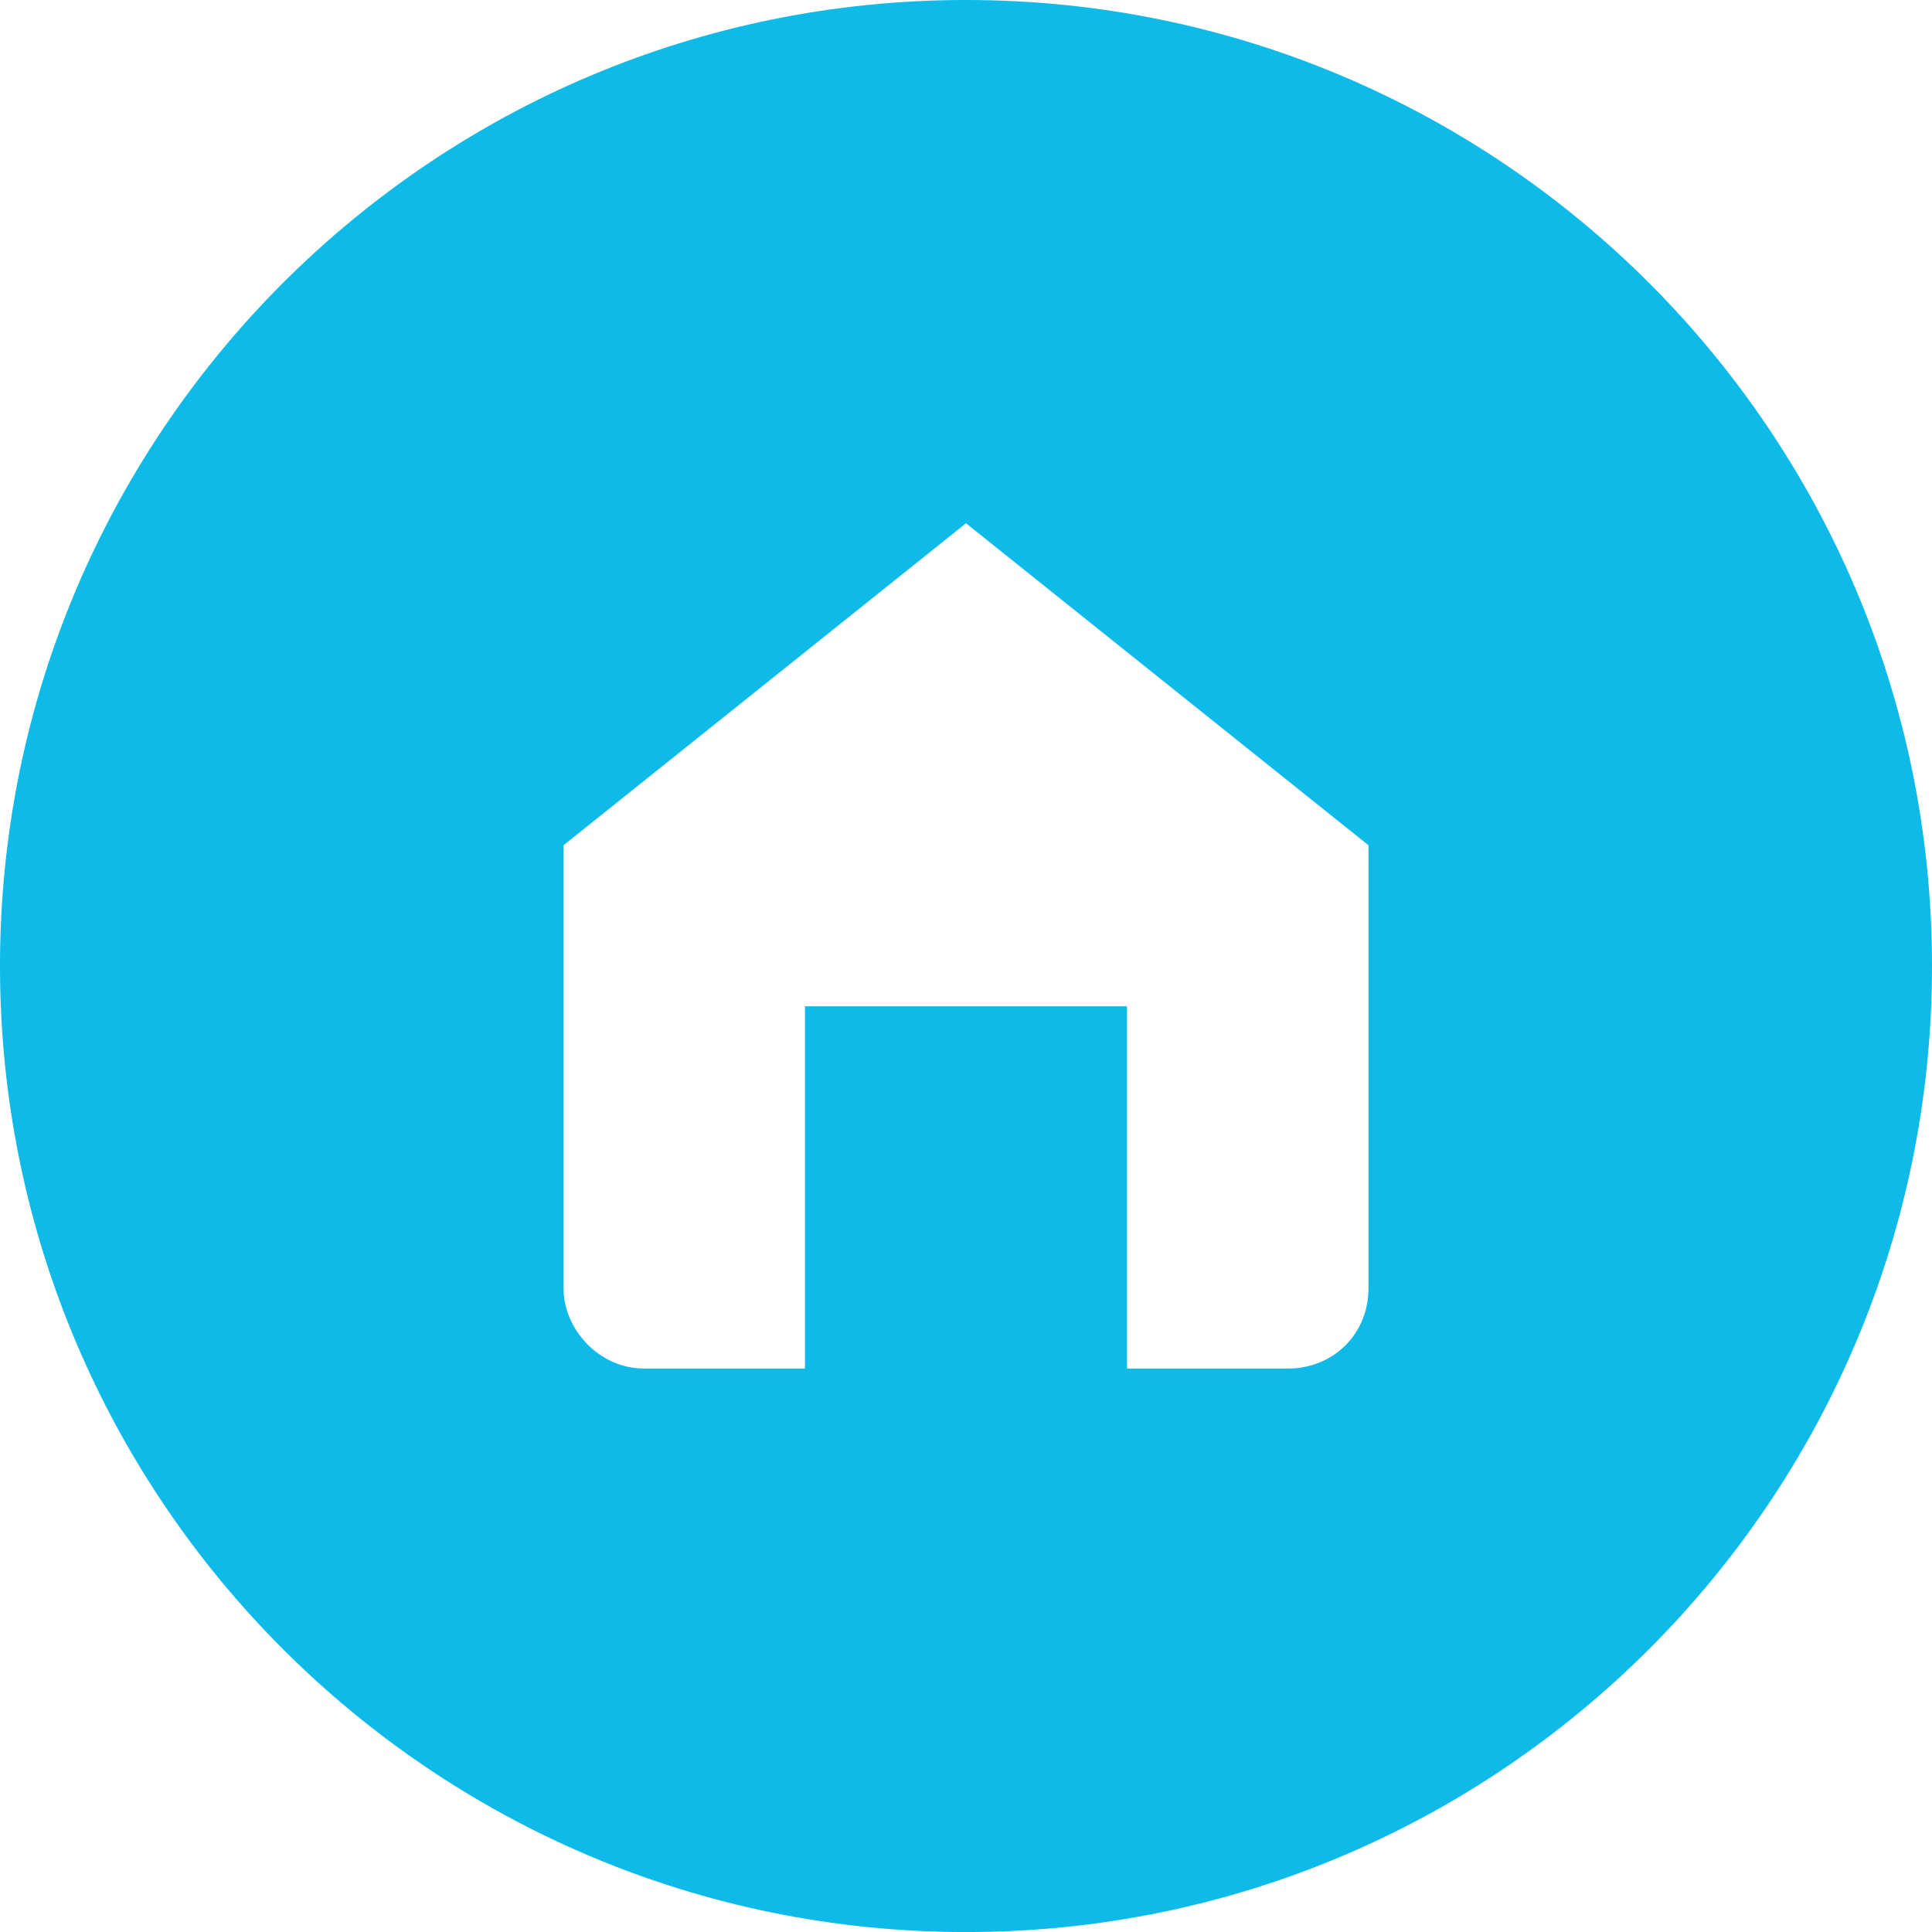 <svg xmlns="http://www.w3.org/2000/svg" class="meta-icon-container" width="30" height="30" viewBox="0 0 48 48"><path class="meta-icon" fill-rule="evenodd" clip-rule="evenodd" fill="#0DBAE8" d="M24 48.001c-13.255 0-24-10.745-24-24.001 0-13.254 10.745-24 24-24s24 10.746 24 24c0 13.256-10.745 24.001-24 24.001zm10-27.001l-10-8-10 8v11c0 1.03.888 2.001 2 2.001h3.999v-9h8.001v9h4c1.111 0 2-.839 2-2.001v-11z"></path></svg>